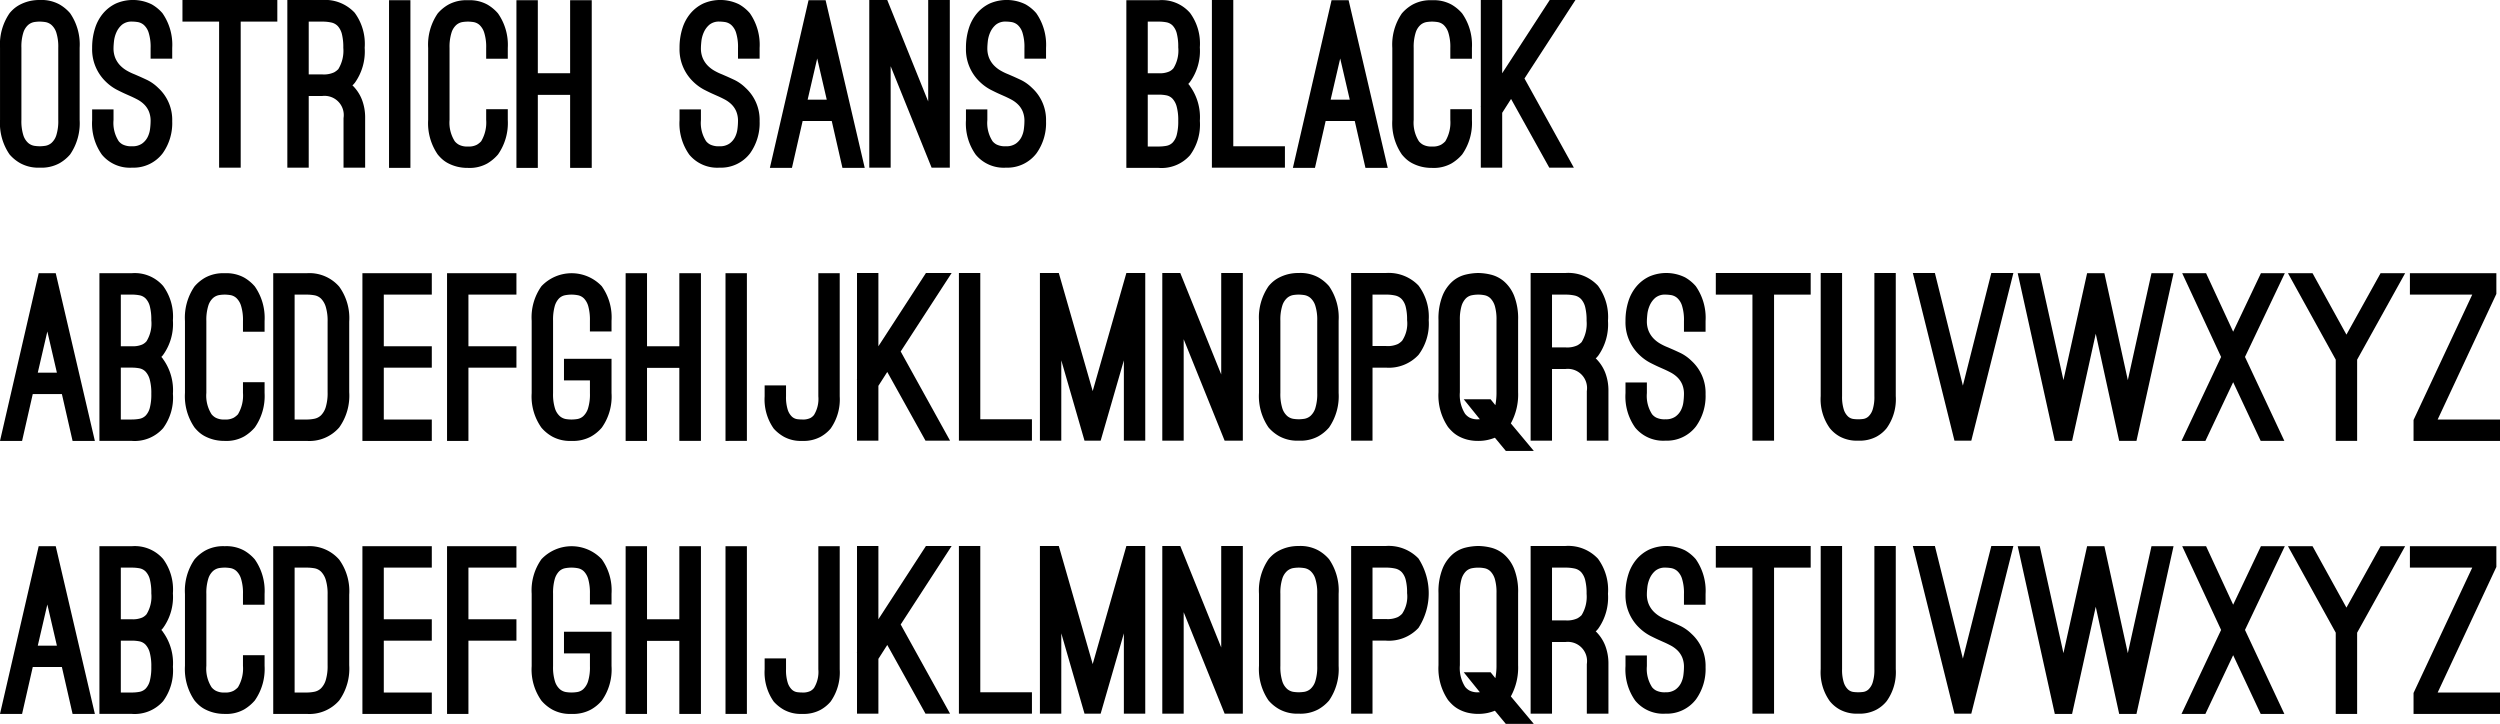 <svg id="Layer_1" data-name="Layer 1" xmlns="http://www.w3.org/2000/svg" viewBox="0 0 131.866 38.183"><title>ostrichSansBlack</title><path d="M15.084,22.456a1.981,1.981,0,0,1-1.02-.228,2.096,2.096,0,0,1-.576-.468,2.911,2.911,0,0,1-.504-1.824V16.133a2.911,2.911,0,0,1,.504-1.824,1.913,1.913,0,0,1,.234-.24,1.705,1.705,0,0,1,.336-.222,2.199,2.199,0,0,1,.45-.168,2.285,2.285,0,0,1,.576-.066,1.981,1.981,0,0,1,1.026.228,2.136,2.136,0,0,1,.57.468,2.908,2.908,0,0,1,.504,1.824v3.804a2.908,2.908,0,0,1-.504,1.824,2.125,2.125,0,0,1-.57.468A1.976,1.976,0,0,1,15.084,22.456Zm0-7.704a1.988,1.988,0,0,0-.294.024.664.664,0,0,0-.318.15.908.908,0,0,0-.258.408,2.446,2.446,0,0,0-.102.798v3.804a2.491,2.491,0,0,0,.102.81.909.909,0,0,0,.258.408.664.664,0,0,0,.318.15,2.001,2.001,0,0,0,.294.024,2.074,2.074,0,0,0,.288-.024.664.664,0,0,0,.324-.15.913.913,0,0,0,.258-.408,2.493,2.493,0,0,0,.102-.81V16.133a2.448,2.448,0,0,0-.102-.798.912.912,0,0,0-.258-.408.664.664,0,0,0-.324-.15A2.061,2.061,0,0,0,15.084,14.753Z" transform="translate(-12.983 -13.613)"/><path d="M19.955,22.456a1.91,1.91,0,0,1-1.596-.684,2.83,2.83,0,0,1-.516-1.824v-.564h1.128v.564a1.769,1.769,0,0,0,.276,1.116.693.693,0,0,0,.216.174,1.021,1.021,0,0,0,.492.09.868.868,0,0,0,.516-.138.945.945,0,0,0,.294-.336,1.305,1.305,0,0,0,.132-.432,3.395,3.395,0,0,0,.03-.414,1.296,1.296,0,0,0-.096-.528,1.149,1.149,0,0,0-.252-.366,1.538,1.538,0,0,0-.348-.252q-.193-.102-.384-.186l-.216-.096q-.192-.084-.486-.234a2.478,2.478,0,0,1-.582-.426,2.364,2.364,0,0,1-.72-1.776,3.365,3.365,0,0,1,.15-1.032,2.285,2.285,0,0,1,.432-.798,2.017,2.017,0,0,1,.672-.516,2.25,2.25,0,0,1,1.884.042,2.137,2.137,0,0,1,.57.468,2.917,2.917,0,0,1,.516,1.836v.565h-1.14v-.565a2.503,2.503,0,0,0-.102-.804.913.913,0,0,0-.258-.414.666.666,0,0,0-.324-.15,2.05,2.05,0,0,0-.288-.024.792.792,0,0,0-.54.168,1.125,1.125,0,0,0-.294.402,1.572,1.572,0,0,0-.126.468q-.024.234-.024.354a1.331,1.331,0,0,0,.096.534,1.284,1.284,0,0,0,.252.384,1.603,1.603,0,0,0,.354.276,2.964,2.964,0,0,0,.414.198l.192.084q.168.072.462.21a2.227,2.227,0,0,1,.582.414,2.288,2.288,0,0,1,.744,1.764,2.741,2.741,0,0,1-.504,1.692A1.927,1.927,0,0,1,19.955,22.456Z" transform="translate(-12.983 -13.613)"/><path d="M27.611,14.753H25.679v7.704H24.54V14.753H22.607v-1.14h5.004Z" transform="translate(-12.983 -13.613)"/><path d="M31.571,18.113a2.123,2.123,0,0,1,.498.744,2.618,2.618,0,0,1,.174.984v2.616h-1.14V19.841a1.013,1.013,0,0,0-1.128-1.164h-.708v3.78H28.139V13.613h1.836a2.136,2.136,0,0,1,1.716.672,2.769,2.769,0,0,1,.528,1.848,2.848,2.848,0,0,1-.528,1.86c-.016.016-.034.036-.054.06A.315.315,0,0,1,31.571,18.113Zm-1.596-.576a1.287,1.287,0,0,0,.63-.108.969.969,0,0,0,.222-.168,1.856,1.856,0,0,0,.264-1.128,2.84,2.84,0,0,0-.072-.714.988.988,0,0,0-.21-.42.663.663,0,0,0-.348-.198,2.204,2.204,0,0,0-.486-.048h-.708v2.784h.708Z" transform="translate(-12.983 -13.613)"/><path d="M33.503,22.469V13.624h1.128v8.844Z" transform="translate(-12.983 -13.613)"/><path d="M37.667,22.469a2.281,2.281,0,0,1-.576-.066,2.196,2.196,0,0,1-.45-.168,1.543,1.543,0,0,1-.336-.228,2.19,2.19,0,0,1-.234-.246,2.911,2.911,0,0,1-.504-1.824v-3.792a2.911,2.911,0,0,1,.504-1.824,2.132,2.132,0,0,1,.57-.468,1.981,1.981,0,0,1,1.026-.228,1.948,1.948,0,0,1,1.02.228,2.172,2.172,0,0,1,.564.468,2.893,2.893,0,0,1,.516,1.824v.565h-1.14v-.565a2.503,2.503,0,0,0-.102-.804.939.939,0,0,0-.252-.414.631.631,0,0,0-.318-.15,2.061,2.061,0,0,0-.288-.024,1.99,1.99,0,0,0-.294.024.664.664,0,0,0-.318.15.908.908,0,0,0-.258.414,2.503,2.503,0,0,0-.102.804v3.792a1.824,1.824,0,0,0,.276,1.128.753.753,0,0,0,.216.18.931.931,0,0,0,.48.096.901.901,0,0,0,.474-.096,1.027,1.027,0,0,0,.222-.18,1.925,1.925,0,0,0,.264-1.128v-.564h1.14v.564a2.894,2.894,0,0,1-.516,1.824,2.26,2.26,0,0,1-.564.474A1.909,1.909,0,0,1,37.667,22.469Z" transform="translate(-12.983 -13.613)"/><path d="M44.195,13.624v8.844h-1.14V18.617H41.351v3.852h-1.128V13.624h1.128v3.852h1.704V13.624Z" transform="translate(-12.983 -13.613)"/><path d="M50.938,22.456a1.91,1.91,0,0,1-1.596-.684,2.83,2.83,0,0,1-.516-1.824v-.564h1.128v.564a1.769,1.769,0,0,0,.276,1.116.693.693,0,0,0,.216.174,1.021,1.021,0,0,0,.492.09.868.868,0,0,0,.516-.138.945.945,0,0,0,.294-.336,1.305,1.305,0,0,0,.132-.432,3.395,3.395,0,0,0,.03-.414,1.296,1.296,0,0,0-.096-.528,1.149,1.149,0,0,0-.252-.366,1.538,1.538,0,0,0-.348-.252q-.193-.102-.384-.186l-.216-.096q-.192-.084-.486-.234a2.478,2.478,0,0,1-.582-.426,2.364,2.364,0,0,1-.72-1.776,3.365,3.365,0,0,1,.15-1.032,2.285,2.285,0,0,1,.432-.798,2.017,2.017,0,0,1,.672-.516,2.25,2.25,0,0,1,1.884.042,2.137,2.137,0,0,1,.57.468,2.917,2.917,0,0,1,.516,1.836v.565h-1.14v-.565a2.503,2.503,0,0,0-.102-.804.913.913,0,0,0-.258-.414.666.666,0,0,0-.324-.15,2.05,2.05,0,0,0-.288-.024.792.792,0,0,0-.54.168,1.125,1.125,0,0,0-.294.402,1.572,1.572,0,0,0-.126.468q-.024.234-.024.354a1.331,1.331,0,0,0,.096.534,1.284,1.284,0,0,0,.252.384,1.603,1.603,0,0,0,.354.276,2.964,2.964,0,0,0,.414.198l.192.084q.168.072.462.21a2.227,2.227,0,0,1,.582.414,2.288,2.288,0,0,1,.744,1.764,2.741,2.741,0,0,1-.504,1.692A1.927,1.927,0,0,1,50.938,22.456Z" transform="translate(-12.983 -13.613)"/><path d="M54.755,22.469H53.591l2.04-8.844h.9l2.064,8.844H57.419l-.564-2.472H55.319Zm1.332-5.772-.504,2.172h1.008Z" transform="translate(-12.983 -13.613)"/><path d="M59.962,22.456H58.834V13.613h.948l2.16,5.352v-5.352h1.14v8.844h-.96l-2.16-5.351Z" transform="translate(-12.983 -13.613)"/><path d="M66.046,22.456a1.91,1.91,0,0,1-1.596-.684,2.83,2.83,0,0,1-.516-1.824v-.564h1.128v.564a1.769,1.769,0,0,0,.276,1.116.693.693,0,0,0,.216.174,1.021,1.021,0,0,0,.492.09.868.868,0,0,0,.516-.138.945.945,0,0,0,.294-.336,1.303,1.303,0,0,0,.132-.432,3.397,3.397,0,0,0,.03-.414,1.296,1.296,0,0,0-.096-.528,1.149,1.149,0,0,0-.252-.366,1.539,1.539,0,0,0-.348-.252q-.193-.102-.384-.186l-.216-.096q-.192-.084-.486-.234a2.478,2.478,0,0,1-.582-.426,2.364,2.364,0,0,1-.72-1.776,3.365,3.365,0,0,1,.15-1.032,2.285,2.285,0,0,1,.432-.798,2.017,2.017,0,0,1,.672-.516,2.25,2.25,0,0,1,1.884.042,2.138,2.138,0,0,1,.57.468,2.917,2.917,0,0,1,.516,1.836v.565h-1.14v-.565a2.503,2.503,0,0,0-.102-.804.913.913,0,0,0-.258-.414.666.666,0,0,0-.324-.15,2.049,2.049,0,0,0-.288-.024.793.793,0,0,0-.54.168,1.125,1.125,0,0,0-.294.402,1.572,1.572,0,0,0-.126.468q-.024.234-.024.354a1.331,1.331,0,0,0,.096.534,1.286,1.286,0,0,0,.252.384,1.603,1.603,0,0,0,.354.276,2.964,2.964,0,0,0,.414.198l.192.084q.168.072.462.21a2.227,2.227,0,0,1,.582.414,2.288,2.288,0,0,1,.744,1.764,2.741,2.741,0,0,1-.504,1.692A1.927,1.927,0,0,1,66.046,22.456Z" transform="translate(-12.983 -13.613)"/><path d="M75.659,18.041a.535.535,0,0,1,.096.12,2.801,2.801,0,0,1,.516,1.824,2.72,2.72,0,0,1-.516,1.812,1.996,1.996,0,0,1-1.656.672H72.394V13.624h1.704a1.976,1.976,0,0,1,1.656.672,2.72,2.72,0,0,1,.516,1.812,2.798,2.798,0,0,1-.516,1.824A.848.848,0,0,1,75.659,18.041Zm-2.136-.564h.576a1.24,1.24,0,0,0,.552-.09.664.664,0,0,0,.228-.174,1.774,1.774,0,0,0,.252-1.104,2.78,2.78,0,0,0-.078-.738.938.938,0,0,0-.216-.408.622.622,0,0,0-.33-.174,2.208,2.208,0,0,0-.408-.036h-.576Zm.576,3.864a2.216,2.216,0,0,0,.408-.036.617.617,0,0,0,.33-.174.938.938,0,0,0,.216-.408,2.773,2.773,0,0,0,.078-.738,2.701,2.701,0,0,0-.084-.756.986.986,0,0,0-.222-.414.616.616,0,0,0-.324-.174,2.124,2.124,0,0,0-.402-.036h-.576v2.736Z" transform="translate(-12.983 -13.613)"/><path d="M76.906,22.456V13.613h1.128v7.716h2.724v1.128Z" transform="translate(-12.983 -13.613)"/><path d="M82.342,22.469H81.178l2.04-8.844h.9l2.064,8.844H85.006l-.564-2.472H82.906Zm1.332-5.772L83.17,18.869h1.008Z" transform="translate(-12.983 -13.613)"/><path d="M88.522,22.469a2.281,2.281,0,0,1-.576-.066,2.194,2.194,0,0,1-.45-.168,1.543,1.543,0,0,1-.336-.228,2.181,2.181,0,0,1-.234-.246,2.91,2.91,0,0,1-.504-1.824v-3.792a2.91,2.91,0,0,1,.504-1.824,2.132,2.132,0,0,1,.57-.468,1.981,1.981,0,0,1,1.026-.228,1.949,1.949,0,0,1,1.02.228,2.172,2.172,0,0,1,.564.468,2.893,2.893,0,0,1,.516,1.824v.565h-1.14v-.565a2.503,2.503,0,0,0-.102-.804.939.939,0,0,0-.252-.414.631.631,0,0,0-.318-.15,2.061,2.061,0,0,0-.288-.024,1.989,1.989,0,0,0-.294.024.664.664,0,0,0-.318.15.908.908,0,0,0-.258.414,2.503,2.503,0,0,0-.102.804v3.792a1.824,1.824,0,0,0,.276,1.128.753.753,0,0,0,.216.18.931.931,0,0,0,.48.096.901.901,0,0,0,.474-.096,1.027,1.027,0,0,0,.222-.18,1.925,1.925,0,0,0,.264-1.128v-.564h1.14v.564a2.894,2.894,0,0,1-.516,1.824,2.26,2.26,0,0,1-.564.474A1.909,1.909,0,0,1,88.522,22.469Z" transform="translate(-12.983 -13.613)"/><path d="M94.702,22.456l-2.016-3.624-.468.732v2.892H91.09V19.253h-.012l.012-.024V13.613h1.128v3.864l2.508-3.864h1.356l-2.688,4.14,2.604,4.704Z" transform="translate(-12.983 -13.613)"/><path d="M14.148,36.869H12.983l2.04-8.844h.9l2.064,8.844H16.811l-.564-2.472H14.711Zm1.332-5.772-.504,2.172h1.008Z" transform="translate(-12.983 -13.613)"/><path d="M21.492,32.44a.532.532,0,0,1,.096.12,2.801,2.801,0,0,1,.516,1.824,2.72,2.72,0,0,1-.516,1.812,1.996,1.996,0,0,1-1.656.672H18.227V28.024h1.704a1.975,1.975,0,0,1,1.656.672,2.72,2.72,0,0,1,.516,1.812,2.798,2.798,0,0,1-.516,1.824A.84.84,0,0,1,21.492,32.44Zm-2.136-.564h.576a1.24,1.24,0,0,0,.552-.09.664.664,0,0,0,.228-.174,1.774,1.774,0,0,0,.252-1.104,2.78,2.78,0,0,0-.078-.738.938.938,0,0,0-.216-.408.622.622,0,0,0-.33-.174,2.219,2.219,0,0,0-.408-.036h-.576Zm.576,3.864a2.218,2.218,0,0,0,.408-.036.617.617,0,0,0,.33-.174.938.938,0,0,0,.216-.408,2.773,2.773,0,0,0,.078-.738,2.701,2.701,0,0,0-.084-.756.986.986,0,0,0-.222-.414.616.616,0,0,0-.324-.174,2.124,2.124,0,0,0-.402-.036h-.576v2.736Z" transform="translate(-12.983 -13.613)"/><path d="M24.839,36.869a2.28,2.28,0,0,1-.576-.066,2.194,2.194,0,0,1-.45-.168,1.54,1.54,0,0,1-.336-.228,2.181,2.181,0,0,1-.234-.246,2.91,2.91,0,0,1-.504-1.824v-3.792a2.91,2.91,0,0,1,.504-1.824,2.131,2.131,0,0,1,.57-.468,1.981,1.981,0,0,1,1.026-.228,1.949,1.949,0,0,1,1.02.228,2.172,2.172,0,0,1,.564.468,2.893,2.893,0,0,1,.516,1.824v.565h-1.14v-.565a2.506,2.506,0,0,0-.102-.804.939.939,0,0,0-.252-.414.631.631,0,0,0-.318-.15,2.061,2.061,0,0,0-.288-.024,1.989,1.989,0,0,0-.294.024.664.664,0,0,0-.318.15.909.909,0,0,0-.258.414,2.506,2.506,0,0,0-.102.804v3.792a1.824,1.824,0,0,0,.276,1.128.753.753,0,0,0,.216.18.931.931,0,0,0,.48.096.901.901,0,0,0,.474-.096,1.027,1.027,0,0,0,.222-.18,1.926,1.926,0,0,0,.264-1.128v-.564h1.14v.564a2.893,2.893,0,0,1-.516,1.824,2.26,2.26,0,0,1-.564.474A1.909,1.909,0,0,1,24.839,36.869Z" transform="translate(-12.983 -13.613)"/><path d="M29.159,36.869H27.395V28.024h1.764a2.083,2.083,0,0,1,1.716.708,2.828,2.828,0,0,1,.528,1.848v3.72a2.877,2.877,0,0,1-.528,1.86A2.081,2.081,0,0,1,29.159,36.869Zm-.636-1.128h.636a2,2,0,0,0,.414-.042.702.702,0,0,0,.348-.186,1.052,1.052,0,0,0,.246-.432,2.544,2.544,0,0,0,.096-.78v-3.72a2.545,2.545,0,0,0-.096-.78,1.051,1.051,0,0,0-.246-.432.667.667,0,0,0-.348-.18,2.323,2.323,0,0,0-.414-.036h-.636Z" transform="translate(-12.983 -13.613)"/><path d="M33.227,29.153v2.724h2.532v1.128H33.227v2.736h2.532v1.128h-3.66V28.024h3.66v1.128Z" transform="translate(-12.983 -13.613)"/><path d="M37.691,29.153v2.724h2.532v1.128H37.691v3.864H36.563V28.024h3.66v1.128Z" transform="translate(-12.983 -13.613)"/><path d="M43.127,36.869a1.953,1.953,0,0,1-1.014-.228,2.125,2.125,0,0,1-.57-.468,2.831,2.831,0,0,1-.516-1.824V30.533a2.83,2.83,0,0,1,.516-1.824,2.189,2.189,0,0,1,3.18,0,2.831,2.831,0,0,1,.516,1.824v.564h-1.14v-.564a2.69,2.69,0,0,0-.084-.756.979.979,0,0,0-.222-.414.619.619,0,0,0-.312-.174,1.774,1.774,0,0,0-.708,0,.615.615,0,0,0-.312.174.98.98,0,0,0-.222.414,2.69,2.69,0,0,0-.084.756v3.816a2.498,2.498,0,0,0,.102.81.912.912,0,0,0,.258.408.665.665,0,0,0,.318.15,2.002,2.002,0,0,0,.294.024,2.127,2.127,0,0,0,.3-.024.631.631,0,0,0,.318-.15.947.947,0,0,0,.253-.408,2.5,2.5,0,0,0,.102-.81v-.672H42.731v-1.14h2.508v1.812a2.831,2.831,0,0,1-.516,1.824,2.128,2.128,0,0,1-.57.468A1.98,1.98,0,0,1,43.127,36.869Z" transform="translate(-12.983 -13.613)"/><path d="M49.955,28.024v8.844h-1.14V33.017H47.111v3.852H45.983V28.024h1.128v3.852h1.704V28.024Z" transform="translate(-12.983 -13.613)"/><path d="M51.251,36.869V28.024h1.128v8.844Z" transform="translate(-12.983 -13.613)"/><path d="M55.295,36.869a1.853,1.853,0,0,1-.96-.216,2.116,2.116,0,0,1-.54-.432,2.668,2.668,0,0,1-.48-1.704V33.94h1.128v.576a2.201,2.201,0,0,0,.09.708.86.86,0,0,0,.222.366.521.521,0,0,0,.276.132,2.106,2.106,0,0,0,.264.018.891.891,0,0,0,.432-.078.616.616,0,0,0,.192-.162,1.617,1.617,0,0,0,.228-.984V28.024h1.128v6.492a2.668,2.668,0,0,1-.48,1.704,1.915,1.915,0,0,1-.528.432A1.882,1.882,0,0,1,55.295,36.869Z" transform="translate(-12.983 -13.613)"/><path d="M61.799,36.856l-2.016-3.624-.468.732v2.892H58.187V33.653h-.012l.012-.024V28.013h1.128v3.864l2.508-3.864h1.356l-2.688,4.14,2.604,4.704Z" transform="translate(-12.983 -13.613)"/><path d="M63.562,36.856V28.013H64.69v7.716h2.724v1.128Z" transform="translate(-12.983 -13.613)"/><path d="M68.962,36.856H67.835V28.013h.996l1.788,6.228,1.776-6.228h.996v8.844H72.263V32.621l-1.224,4.236h-.852l-1.224-4.236Z" transform="translate(-12.983 -13.613)"/><path d="M75.418,36.856h-1.128V28.013h.948l2.16,5.352v-5.352h1.14v8.844h-.96l-2.16-5.351Z" transform="translate(-12.983 -13.613)"/><path d="M81.49,36.856a1.981,1.981,0,0,1-1.02-.228,2.099,2.099,0,0,1-.576-.468,2.911,2.911,0,0,1-.504-1.824V30.533a2.911,2.911,0,0,1,.504-1.824,1.906,1.906,0,0,1,.234-.24,1.699,1.699,0,0,1,.337-.222,2.194,2.194,0,0,1,.45-.168,2.284,2.284,0,0,1,.576-.066,1.981,1.981,0,0,1,1.026.228,2.135,2.135,0,0,1,.57.468,2.907,2.907,0,0,1,.504,1.824v3.804a2.907,2.907,0,0,1-.504,1.824,2.124,2.124,0,0,1-.57.468A1.975,1.975,0,0,1,81.49,36.856Zm0-7.704a1.989,1.989,0,0,0-.294.024.664.664,0,0,0-.318.15.908.908,0,0,0-.258.408,2.447,2.447,0,0,0-.102.798v3.804a2.491,2.491,0,0,0,.102.81.909.909,0,0,0,.258.408.664.664,0,0,0,.318.15,2.002,2.002,0,0,0,.294.024,2.074,2.074,0,0,0,.288-.024.665.665,0,0,0,.324-.15.914.914,0,0,0,.258-.408,2.496,2.496,0,0,0,.102-.81V30.533a2.452,2.452,0,0,0-.102-.798.913.913,0,0,0-.258-.408.665.665,0,0,0-.324-.15A2.061,2.061,0,0,0,81.49,29.153Z" transform="translate(-12.983 -13.613)"/><path d="M85.378,36.856H84.251V28.013h1.836a2.177,2.177,0,0,1,1.716.66,2.739,2.739,0,0,1,.54,1.824,2.73,2.73,0,0,1-.54,1.836,2.135,2.135,0,0,1-1.716.672h-.708Zm0-4.992h.708a1.293,1.293,0,0,0,.636-.108,1.012,1.012,0,0,0,.216-.168,1.629,1.629,0,0,0,.264-1.092,2.711,2.711,0,0,0-.072-.696.939.939,0,0,0-.21-.408.682.682,0,0,0-.348-.192,2.205,2.205,0,0,0-.486-.048h-.708Z" transform="translate(-12.983 -13.613)"/><path d="M92.41,37.397l-.576-.696a2.612,2.612,0,0,1-.396.12,2.238,2.238,0,0,1-.48.048,2.281,2.281,0,0,1-.576-.066,1.968,1.968,0,0,1-.45-.174,1.57,1.57,0,0,1-.336-.24,2.61,2.61,0,0,1-.234-.252,2.963,2.963,0,0,1-.504-1.836V30.497a3.265,3.265,0,0,1,.216-1.296,2.011,2.011,0,0,1,.534-.756,1.636,1.636,0,0,1,.684-.348,3.014,3.014,0,0,1,.666-.084,2.976,2.976,0,0,1,.654.084,1.681,1.681,0,0,1,.69.348,1.971,1.971,0,0,1,.54.756,3.264,3.264,0,0,1,.216,1.296v3.804a3.147,3.147,0,0,1-.384,1.644l1.212,1.452Zm-1.368-1.668L90.19,34.673H91.606l.252.312a3.513,3.513,0,0,0,.06-.684V30.497a2.529,2.529,0,0,0-.084-.732.985.985,0,0,0-.222-.402.615.615,0,0,0-.306-.174,1.667,1.667,0,0,0-.348-.036,1.747,1.747,0,0,0-.354.036.615.615,0,0,0-.312.174.979.979,0,0,0-.222.402,2.512,2.512,0,0,0-.084.732v3.804a1.848,1.848,0,0,0,.276,1.14.84.84,0,0,0,.222.192.904.904,0,0,0,.474.096Z" transform="translate(-12.983 -13.613)"/><path d="M97.15,32.513a2.123,2.123,0,0,1,.498.744,2.618,2.618,0,0,1,.174.984v2.616h-1.14V34.241a1.013,1.013,0,0,0-1.128-1.164h-.708v3.78H93.718V28.013h1.836a2.136,2.136,0,0,1,1.716.672,2.769,2.769,0,0,1,.528,1.848,2.847,2.847,0,0,1-.528,1.86c-.016.016-.034.036-.054.06A.315.315,0,0,1,97.15,32.513Zm-1.596-.576a1.287,1.287,0,0,0,.63-.108.972.972,0,0,0,.222-.168,1.857,1.857,0,0,0,.264-1.128,2.84,2.84,0,0,0-.072-.714.988.988,0,0,0-.21-.42.663.663,0,0,0-.348-.198,2.204,2.204,0,0,0-.486-.048h-.708v2.784h.708Z" transform="translate(-12.983 -13.613)"/><path d="M100.834,36.856a1.911,1.911,0,0,1-1.596-.683,2.831,2.831,0,0,1-.516-1.824v-.564H99.85v.564a1.769,1.769,0,0,0,.276,1.116.693.693,0,0,0,.216.174,1.021,1.021,0,0,0,.492.09.868.868,0,0,0,.516-.138.945.945,0,0,0,.294-.336,1.305,1.305,0,0,0,.132-.432,3.397,3.397,0,0,0,.03-.414,1.296,1.296,0,0,0-.096-.528,1.149,1.149,0,0,0-.252-.366,1.542,1.542,0,0,0-.348-.252q-.193-.102-.384-.186l-.216-.096q-.192-.084-.486-.234a2.478,2.478,0,0,1-.582-.426,2.364,2.364,0,0,1-.72-1.776,3.365,3.365,0,0,1,.15-1.032,2.285,2.285,0,0,1,.432-.798,2.017,2.017,0,0,1,.672-.516,2.25,2.25,0,0,1,1.884.042,2.138,2.138,0,0,1,.57.468,2.917,2.917,0,0,1,.516,1.836v.565h-1.14v-.565a2.503,2.503,0,0,0-.102-.804.913.913,0,0,0-.258-.414.666.666,0,0,0-.324-.15,2.049,2.049,0,0,0-.288-.024.793.793,0,0,0-.54.168,1.125,1.125,0,0,0-.294.402,1.572,1.572,0,0,0-.126.468q-.024.234-.024.354a1.331,1.331,0,0,0,.096.534,1.286,1.286,0,0,0,.252.384,1.603,1.603,0,0,0,.354.276,2.964,2.964,0,0,0,.414.198l.192.084q.168.072.462.21a2.225,2.225,0,0,1,.582.414,2.288,2.288,0,0,1,.744,1.764,2.741,2.741,0,0,1-.504,1.692A1.927,1.927,0,0,1,100.834,36.856Z" transform="translate(-12.983 -13.613)"/><path d="M108.49,29.153h-1.932v7.704h-1.14V29.153h-1.932v-1.14H108.49Z" transform="translate(-12.983 -13.613)"/><path d="M110.998,36.856a1.896,1.896,0,0,1-.96-.21,1.786,1.786,0,0,1-.54-.45,2.617,2.617,0,0,1-.48-1.692V28.013h1.128v6.492a2.208,2.208,0,0,0,.09.708.854.854,0,0,0,.222.366.516.516,0,0,0,.276.132,1.937,1.937,0,0,0,.528,0,.518.518,0,0,0,.276-.132.854.854,0,0,0,.222-.366,2.208,2.208,0,0,0,.09-.708V28.013h1.128v6.492a2.617,2.617,0,0,1-.48,1.692,1.784,1.784,0,0,1-.54.45A1.897,1.897,0,0,1,110.998,36.856Z" transform="translate(-12.983 -13.613)"/><path d="M119.182,28.013l-2.22,8.844h-.888l-2.196-8.844h1.164l1.476,5.94,1.5-5.94Z" transform="translate(-12.983 -13.613)"/><path d="M127.63,28.024l-1.956,8.844h-.912l-1.236-5.652-1.248,5.652h-.912l-1.956-8.844h1.164l1.248,5.64,1.248-5.64h.912l1.236,5.64,1.248-5.64Z" transform="translate(-12.983 -13.613)"/><path d="M131.398,32.44l2.076,4.428h-1.248l-1.452-3.096L129.31,36.869h-1.26l2.088-4.428-2.052-4.416h1.26l1.428,3.084,1.464-3.084h1.26Z" transform="translate(-12.983 -13.613)"/><path d="M139.845,28.024l-2.532,4.56v4.284h-1.128V32.584l-2.52-4.56h1.296l1.788,3.24,1.8-3.24Z" transform="translate(-12.983 -13.613)"/><path d="M144.849,35.741v1.128h-4.56V35.765l3.096-6.612h-3.288V28.024h4.56v1.092l-3.096,6.624Z" transform="translate(-12.983 -13.613)"/><path d="M14.148,51.269H12.983l2.04-8.845h.9l2.064,8.845H16.811l-.564-2.473H14.711Zm1.332-5.772-.504,2.172h1.008Z" transform="translate(-12.983 -13.613)"/><path d="M21.492,46.84a.553.553,0,0,1,.096.12,2.801,2.801,0,0,1,.516,1.824,2.721,2.721,0,0,1-.516,1.812,1.996,1.996,0,0,1-1.656.672H18.227V42.424h1.704a1.976,1.976,0,0,1,1.656.673,2.718,2.718,0,0,1,.516,1.812,2.801,2.801,0,0,1-.516,1.824A.874.874,0,0,1,21.492,46.84Zm-2.136-.563h.576a1.247,1.247,0,0,0,.552-.09.675.675,0,0,0,.228-.174,1.776,1.776,0,0,0,.252-1.105,2.785,2.785,0,0,0-.078-.738.936.936,0,0,0-.216-.407.622.622,0,0,0-.33-.175,2.264,2.264,0,0,0-.408-.035h-.576Zm.576,3.864a2.262,2.262,0,0,0,.408-.036.621.621,0,0,0,.33-.174.941.941,0,0,0,.216-.408,2.775,2.775,0,0,0,.078-.738,2.7,2.7,0,0,0-.084-.756.988.988,0,0,0-.222-.414.614.614,0,0,0-.324-.174,2.082,2.082,0,0,0-.402-.036h-.576v2.736Z" transform="translate(-12.983 -13.613)"/><path d="M24.839,51.269a2.279,2.279,0,0,1-.576-.067,2.166,2.166,0,0,1-.45-.168,1.522,1.522,0,0,1-.336-.228,2.181,2.181,0,0,1-.234-.246,2.912,2.912,0,0,1-.504-1.824v-3.792a2.912,2.912,0,0,1,.504-1.824,2.132,2.132,0,0,1,.57-.468,1.976,1.976,0,0,1,1.026-.229,1.944,1.944,0,0,1,1.02.229,2.173,2.173,0,0,1,.564.468,2.894,2.894,0,0,1,.516,1.824v.565h-1.14v-.565a2.504,2.504,0,0,0-.102-.804.936.936,0,0,0-.252-.414.636.636,0,0,0-.318-.15,2.13,2.13,0,0,0-.288-.024,2.054,2.054,0,0,0-.294.024.67.67,0,0,0-.318.15.906.906,0,0,0-.258.414,2.504,2.504,0,0,0-.102.804v3.792a1.822,1.822,0,0,0,.276,1.128.746.746,0,0,0,.216.18.93.93,0,0,0,.48.097.9.9,0,0,0,.474-.097,1.015,1.015,0,0,0,.222-.18,1.926,1.926,0,0,0,.264-1.128v-.564h1.14v.564a2.894,2.894,0,0,1-.516,1.824,2.259,2.259,0,0,1-.564.474A1.904,1.904,0,0,1,24.839,51.269Z" transform="translate(-12.983 -13.613)"/><path d="M29.159,51.269H27.395V42.424h1.764a2.083,2.083,0,0,1,1.716.708,2.831,2.831,0,0,1,.528,1.849V48.7a2.879,2.879,0,0,1-.528,1.86A2.083,2.083,0,0,1,29.159,51.269Zm-.636-1.128h.636a2.034,2.034,0,0,0,.414-.042.703.703,0,0,0,.348-.186,1.05,1.05,0,0,0,.246-.432,2.549,2.549,0,0,0,.096-.78v-3.72a2.549,2.549,0,0,0-.096-.78,1.05,1.05,0,0,0-.246-.432.664.664,0,0,0-.348-.181,2.371,2.371,0,0,0-.414-.035h-.636Z" transform="translate(-12.983 -13.613)"/><path d="M33.227,43.553v2.724h2.532v1.128H33.227v2.736h2.532v1.128h-3.66V42.424h3.66v1.129Z" transform="translate(-12.983 -13.613)"/><path d="M37.691,43.553v2.724h2.532v1.128H37.691v3.864H36.563V42.424h3.66v1.129Z" transform="translate(-12.983 -13.613)"/><path d="M43.127,51.269a1.948,1.948,0,0,1-1.014-.229,2.116,2.116,0,0,1-.57-.468,2.83,2.83,0,0,1-.516-1.824V44.933a2.829,2.829,0,0,1,.516-1.824,2.188,2.188,0,0,1,3.18,0,2.83,2.83,0,0,1,.516,1.824v.564h-1.14v-.564a2.686,2.686,0,0,0-.084-.756.975.975,0,0,0-.222-.414.62.62,0,0,0-.312-.175,1.798,1.798,0,0,0-.708,0,.616.616,0,0,0-.312.175.977.977,0,0,0-.222.414,2.686,2.686,0,0,0-.084.756V48.748a2.502,2.502,0,0,0,.102.811.918.918,0,0,0,.258.408.659.659,0,0,0,.318.149,1.94,1.94,0,0,0,.294.024,2.062,2.062,0,0,0,.3-.024.626.626,0,0,0,.318-.149.954.954,0,0,0,.253-.408,2.504,2.504,0,0,0,.102-.811v-.672H42.731v-1.14h2.508V48.748a2.83,2.83,0,0,1-.516,1.824,2.118,2.118,0,0,1-.57.468A1.975,1.975,0,0,1,43.127,51.269Z" transform="translate(-12.983 -13.613)"/><path d="M49.955,42.424v8.845h-1.14V47.416H47.111v3.853H45.983V42.424h1.128v3.853h1.704V42.424Z" transform="translate(-12.983 -13.613)"/><path d="M51.251,51.269V42.424h1.128v8.845Z" transform="translate(-12.983 -13.613)"/><path d="M55.295,51.269a1.858,1.858,0,0,1-.96-.216,2.117,2.117,0,0,1-.54-.433,2.667,2.667,0,0,1-.48-1.704V48.34h1.128v.576a2.198,2.198,0,0,0,.09.708.859.859,0,0,0,.222.366.517.517,0,0,0,.276.132,2.021,2.021,0,0,0,.264.018.896.896,0,0,0,.432-.078.621.621,0,0,0,.192-.162,1.619,1.619,0,0,0,.228-.984V42.424h1.128V48.916a2.667,2.667,0,0,1-.48,1.704,1.915,1.915,0,0,1-.528.433A1.887,1.887,0,0,1,55.295,51.269Z" transform="translate(-12.983 -13.613)"/><path d="M61.799,51.256l-2.016-3.624-.468.733v2.892H58.187V48.053h-.012l.012-.024V42.412h1.128v3.864l2.508-3.864h1.356l-2.688,4.141,2.604,4.703Z" transform="translate(-12.983 -13.613)"/><path d="M63.562,51.256V42.412H64.69v7.716h2.724v1.128Z" transform="translate(-12.983 -13.613)"/><path d="M68.962,51.256H67.835V42.412h.996l1.788,6.229,1.776-6.229h.996v8.844H72.263V47.02l-1.224,4.235h-.852l-1.224-4.235Z" transform="translate(-12.983 -13.613)"/><path d="M75.418,51.256h-1.128V42.412h.948l2.16,5.353V42.412h1.14v8.844h-.96l-2.16-5.352Z" transform="translate(-12.983 -13.613)"/><path d="M81.49,51.256a1.982,1.982,0,0,1-1.02-.228,2.108,2.108,0,0,1-.576-.468,2.912,2.912,0,0,1-.504-1.824V44.933a2.91,2.91,0,0,1,.504-1.824,1.875,1.875,0,0,1,.234-.24,1.698,1.698,0,0,1,.337-.222,2.166,2.166,0,0,1,.45-.168,2.283,2.283,0,0,1,.576-.066,1.976,1.976,0,0,1,1.026.229,2.116,2.116,0,0,1,.57.468,2.906,2.906,0,0,1,.504,1.824v3.804a2.908,2.908,0,0,1-.504,1.824,2.133,2.133,0,0,1-.57.468A1.975,1.975,0,0,1,81.49,51.256Zm0-7.703a2.054,2.054,0,0,0-.294.024.67.67,0,0,0-.318.15.906.906,0,0,0-.258.408,2.445,2.445,0,0,0-.102.798v3.804a2.488,2.488,0,0,0,.102.81.906.906,0,0,0,.258.408.67.67,0,0,0,.318.15,2.067,2.067,0,0,0,.294.023,2.144,2.144,0,0,0,.288-.023.671.671,0,0,0,.324-.15.911.911,0,0,0,.258-.408,2.493,2.493,0,0,0,.102-.81V44.933a2.45,2.45,0,0,0-.102-.798.91.91,0,0,0-.258-.408.671.671,0,0,0-.324-.15A2.13,2.13,0,0,0,81.49,43.553Z" transform="translate(-12.983 -13.613)"/><path d="M85.378,51.256H84.251V42.412h1.836a2.179,2.179,0,0,1,1.716.66,3.37,3.37,0,0,1,0,3.66,2.134,2.134,0,0,1-1.716.672h-.708Zm0-4.991h.708a1.287,1.287,0,0,0,.636-.108,1.015,1.015,0,0,0,.216-.168,1.628,1.628,0,0,0,.264-1.092A2.715,2.715,0,0,0,87.13,44.2a.942.942,0,0,0-.21-.408.681.681,0,0,0-.348-.191,2.181,2.181,0,0,0-.486-.048h-.708Z" transform="translate(-12.983 -13.613)"/><path d="M92.41,51.796l-.576-.695a2.612,2.612,0,0,1-.396.12,2.483,2.483,0,0,1-1.056-.019,1.968,1.968,0,0,1-.45-.174,1.585,1.585,0,0,1-.336-.24,2.61,2.61,0,0,1-.234-.252A2.962,2.962,0,0,1,88.858,48.7V44.897a3.264,3.264,0,0,1,.216-1.296,2.011,2.011,0,0,1,.534-.756,1.637,1.637,0,0,1,.684-.349,3.014,3.014,0,0,1,.666-.084,2.976,2.976,0,0,1,.654.084,1.682,1.682,0,0,1,.69.349,1.971,1.971,0,0,1,.54.756,3.263,3.263,0,0,1,.216,1.296V48.7a3.15,3.15,0,0,1-.384,1.645l1.212,1.451Zm-1.368-1.668L90.19,49.072H91.606l.252.312a3.518,3.518,0,0,0,.06-.685V44.897a2.532,2.532,0,0,0-.084-.732.982.982,0,0,0-.222-.401.616.616,0,0,0-.306-.175,1.702,1.702,0,0,0-.348-.035,1.783,1.783,0,0,0-.354.035.616.616,0,0,0-.312.175.977.977,0,0,0-.222.401,2.514,2.514,0,0,0-.084.732V48.7a1.846,1.846,0,0,0,.276,1.14.829.829,0,0,0,.222.192.899.899,0,0,0,.474.096Z" transform="translate(-12.983 -13.613)"/><path d="M97.15,46.912a2.123,2.123,0,0,1,.498.744,2.621,2.621,0,0,1,.174.984v2.615h-1.14V48.641a1.013,1.013,0,0,0-1.128-1.164h-.708v3.779H93.718V42.412h1.836a2.138,2.138,0,0,1,1.716.672,2.77,2.77,0,0,1,.528,1.849A2.847,2.847,0,0,1,97.27,46.792c-.016.017-.034.036-.054.06A.312.312,0,0,1,97.15,46.912Zm-1.596-.576a1.288,1.288,0,0,0,.63-.107.984.984,0,0,0,.222-.168,1.858,1.858,0,0,0,.264-1.128,2.839,2.839,0,0,0-.072-.714.989.989,0,0,0-.21-.421.662.662,0,0,0-.348-.197,2.18,2.18,0,0,0-.486-.048h-.708v2.783h.708Z" transform="translate(-12.983 -13.613)"/><path d="M100.834,51.256a1.909,1.909,0,0,1-1.596-.684,2.83,2.83,0,0,1-.516-1.824v-.563H99.85v.563a1.768,1.768,0,0,0,.276,1.116.688.688,0,0,0,.216.174,1.015,1.015,0,0,0,.492.09.868.868,0,0,0,.516-.138.941.941,0,0,0,.294-.336,1.302,1.302,0,0,0,.132-.432,3.397,3.397,0,0,0,.03-.414,1.299,1.299,0,0,0-.096-.528,1.158,1.158,0,0,0-.252-.366,1.571,1.571,0,0,0-.348-.252c-.129-.067-.256-.13-.384-.185L100.51,47.38q-.192-.084-.486-.233a2.507,2.507,0,0,1-.582-.426,2.364,2.364,0,0,1-.72-1.776,3.369,3.369,0,0,1,.15-1.032,2.288,2.288,0,0,1,.432-.798,2.021,2.021,0,0,1,.672-.516,2.245,2.245,0,0,1,1.884.042,2.119,2.119,0,0,1,.57.468,2.916,2.916,0,0,1,.516,1.836v.565h-1.14v-.565a2.501,2.501,0,0,0-.102-.804.911.911,0,0,0-.258-.414.672.672,0,0,0-.324-.15,2.118,2.118,0,0,0-.288-.024.793.793,0,0,0-.54.168,1.123,1.123,0,0,0-.294.401,1.58,1.58,0,0,0-.126.468q-.024.234-.024.354a1.335,1.335,0,0,0,.096.534,1.29,1.29,0,0,0,.252.384,1.59,1.59,0,0,0,.354.276,2.962,2.962,0,0,0,.414.197l.192.084c.112.049.266.118.462.21a2.239,2.239,0,0,1,.582.414,2.288,2.288,0,0,1,.744,1.765,2.74,2.74,0,0,1-.504,1.691A1.927,1.927,0,0,1,100.834,51.256Z" transform="translate(-12.983 -13.613)"/><path d="M108.49,43.553h-1.932v7.703h-1.14V43.553h-1.932V42.412H108.49Z" transform="translate(-12.983 -13.613)"/><path d="M110.998,51.256a1.891,1.891,0,0,1-.96-.21,1.783,1.783,0,0,1-.54-.449,2.619,2.619,0,0,1-.48-1.692V42.412h1.128v6.492a2.206,2.206,0,0,0,.09.708.86.86,0,0,0,.222.366.517.517,0,0,0,.276.132,2.002,2.002,0,0,0,.528,0,.519.519,0,0,0,.276-.132.86.86,0,0,0,.222-.366,2.206,2.206,0,0,0,.09-.708V42.412h1.128v6.492a2.618,2.618,0,0,1-.48,1.692,1.782,1.782,0,0,1-.54.449A1.891,1.891,0,0,1,110.998,51.256Z" transform="translate(-12.983 -13.613)"/><path d="M119.182,42.412l-2.22,8.844h-.888l-2.196-8.844h1.164l1.476,5.94,1.5-5.94Z" transform="translate(-12.983 -13.613)"/><path d="M127.63,42.424l-1.956,8.845h-.912l-1.236-5.652-1.248,5.652h-.912l-1.956-8.845h1.164l1.248,5.641,1.248-5.641h.912l1.236,5.641,1.248-5.641Z" transform="translate(-12.983 -13.613)"/><path d="M131.398,46.84l2.076,4.429h-1.248l-1.452-3.097L129.31,51.269h-1.26l2.088-4.429-2.052-4.416h1.26l1.428,3.085,1.464-3.085h1.26Z" transform="translate(-12.983 -13.613)"/><path d="M139.845,42.424l-2.532,4.561v4.284h-1.128V46.984l-2.52-4.561h1.296l1.788,3.24,1.8-3.24Z" transform="translate(-12.983 -13.613)"/><path d="M144.849,50.141v1.128h-4.56V50.164l3.096-6.611h-3.288V42.424h4.56v1.093l-3.096,6.624Z" transform="translate(-12.983 -13.613)"/></svg>